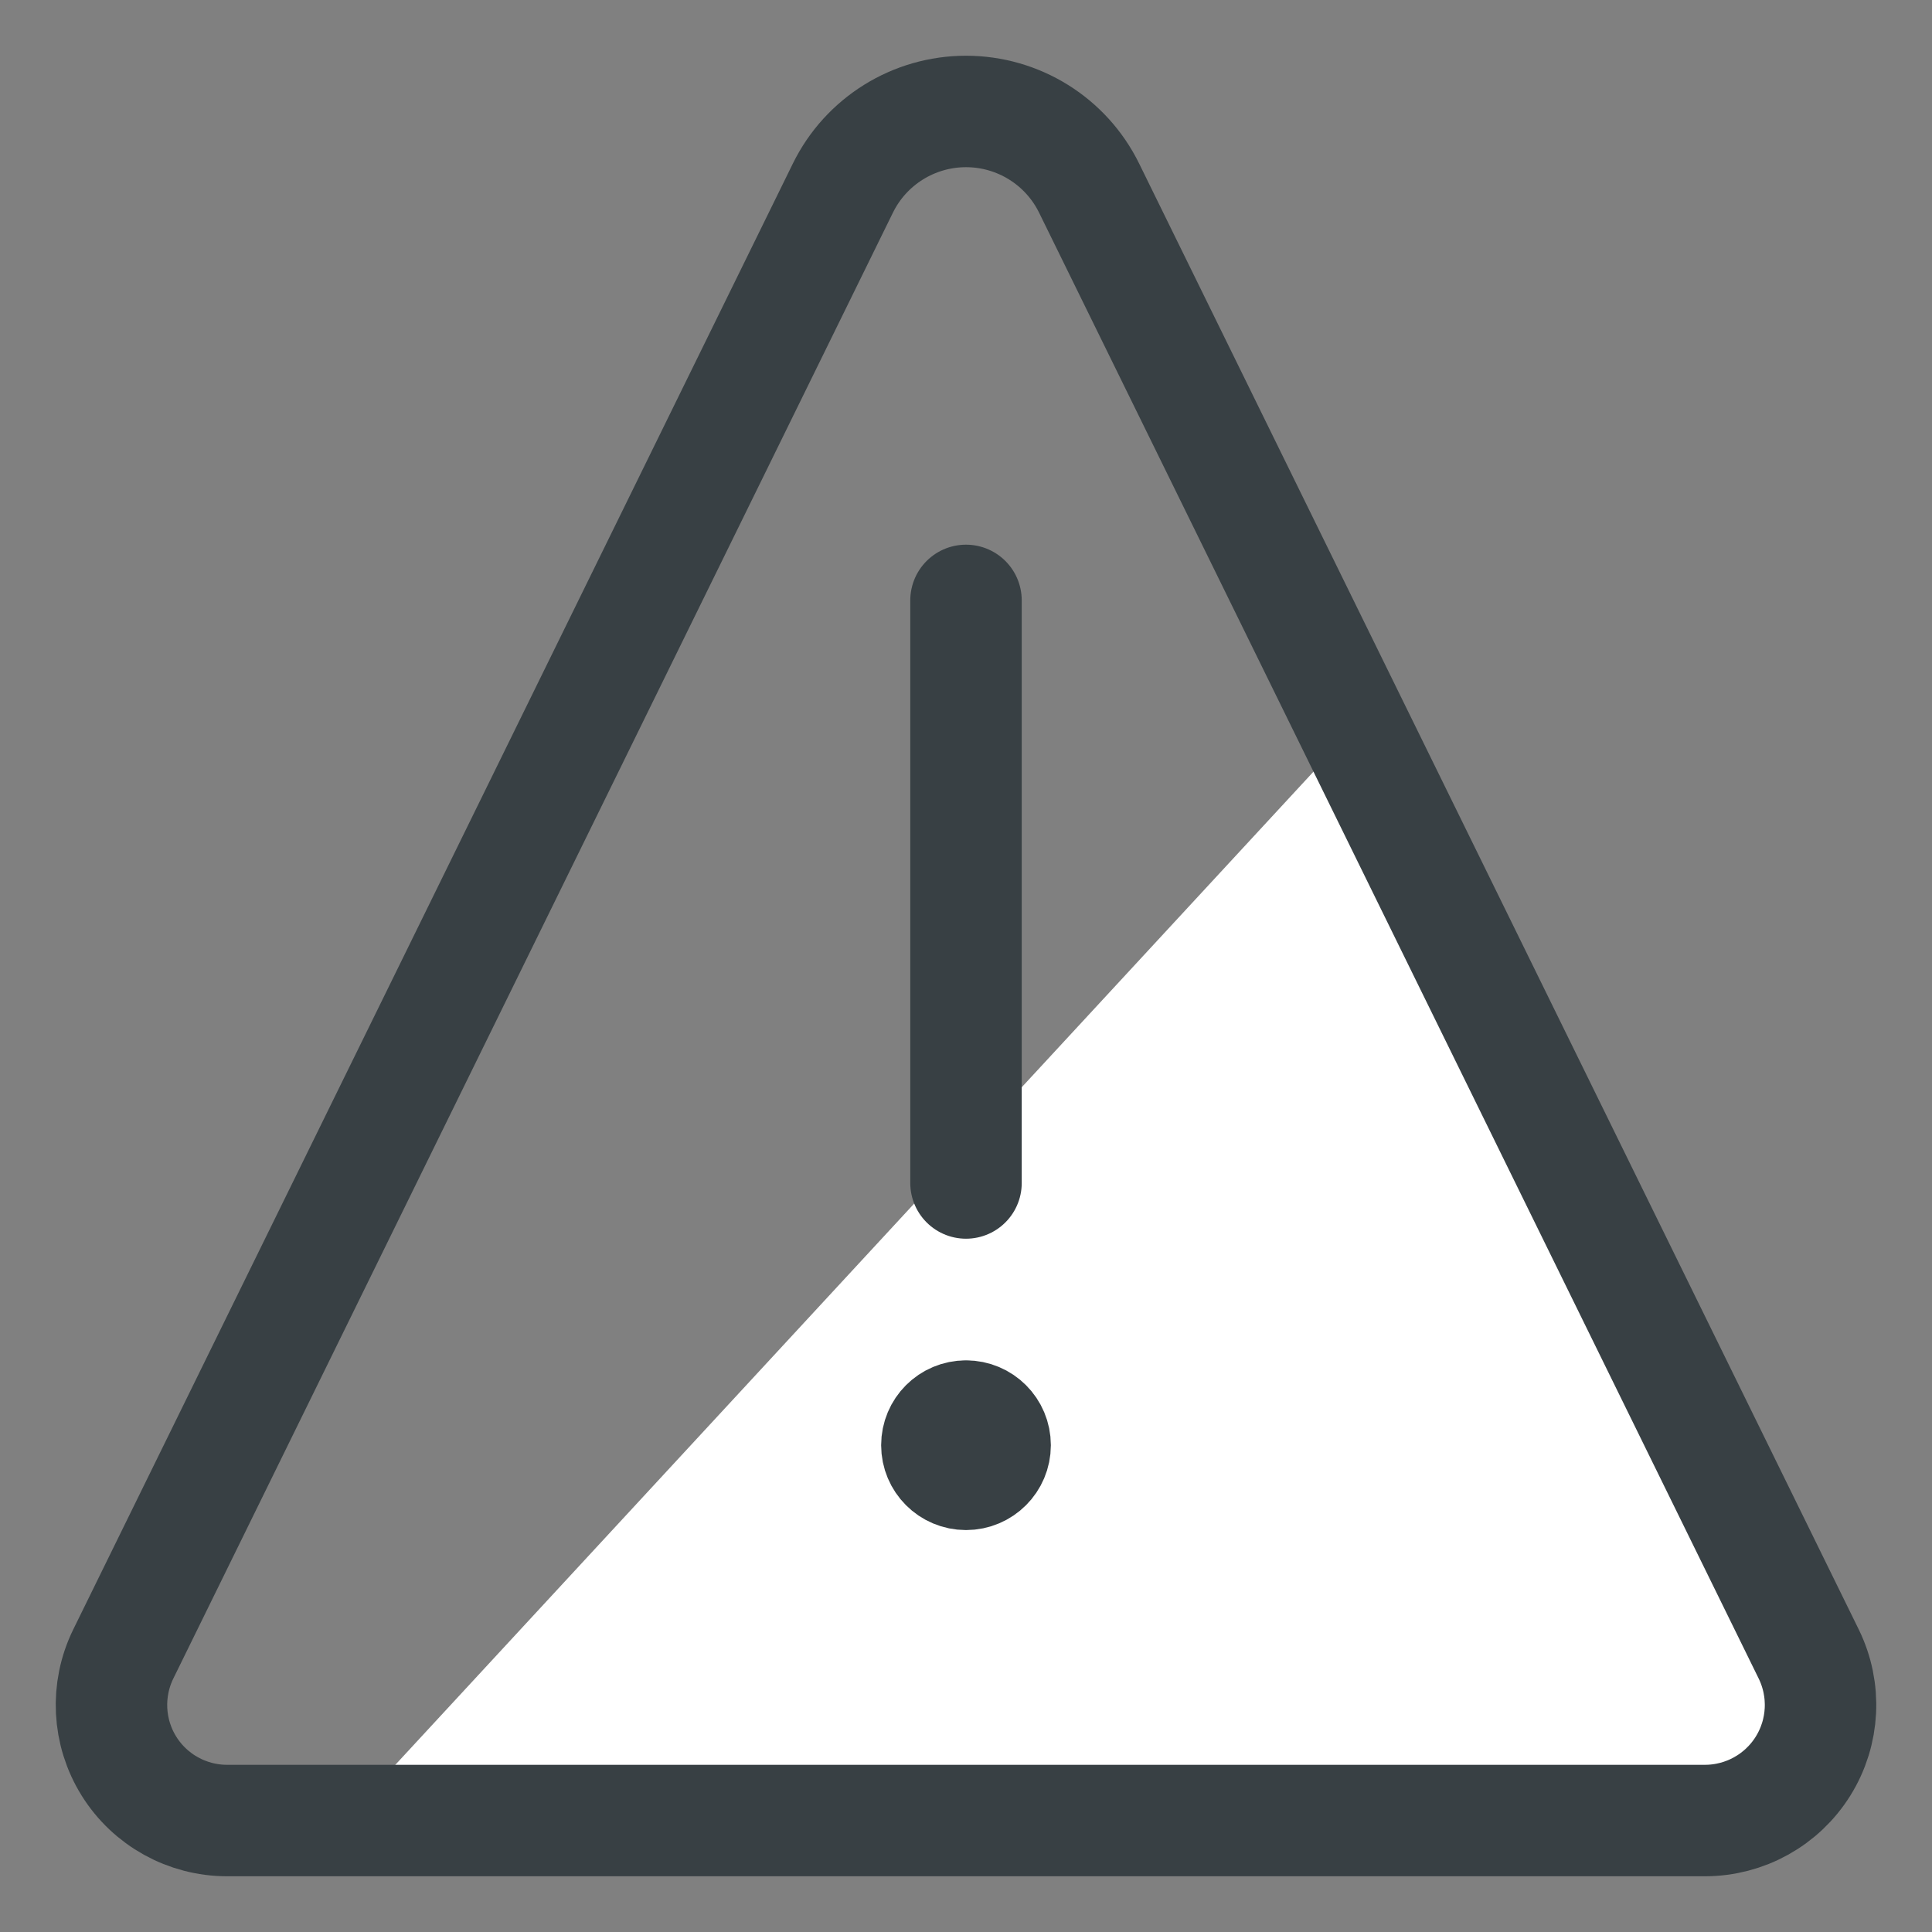 <?xml version="1.0" encoding="UTF-8"?>
<svg width="26px" height="26px" viewBox="0 0 26 26" version="1.1" xmlns="http://www.w3.org/2000/svg" xmlns:xlink="http://www.w3.org/1999/xlink">
    <rect x="0" y="0" width="26" height="26" fill="#808080" stroke="none"/>
    <title>01-Fragments/Icon/Warning Copy@2x</title>
    <g id="36.-Mostrar-no-disponibilidad-en-búsqueda-hotel" stroke="none" stroke-width="1" fill="none" fill-rule="evenodd">
        <g id="Fastbooking---Room_Alerta-ocupación" transform="translate(-756, -159)">
            <g id="Mensaje-ocupación-máxima" transform="translate(740, 145)">
                <g id="Group" transform="translate(17, 15)">
                    <g id="alert-triangle" transform="translate(0.5, 0.5)">
                        <path d="M16.777,8.235 L3.127,23 L21.444,23 C21.981,23 22.481,22.723 22.765,22.267 C23.049,21.811 23.077,21.241 22.841,20.759 L16.777,8.235 Z" id="Shape-Copy" fill="#FFFFFF" fill-rule="nonzero"></path>
                        <path d="M11.5,17.557 C11.283,17.557 11.108,17.732 11.108,17.949 C11.108,18.165 11.283,18.341 11.5,18.341 C11.717,18.341 11.892,18.165 11.892,17.949 C11.892,17.732 11.717,17.557 11.5,17.557 L11.5,17.557" id="Shape" stroke="#384044" stroke-width="1.5" stroke-linecap="round" stroke-linejoin="round"></path>
                        <line x1="11.5" y1="14.42" x2="11.5" y2="6.58" id="Shape" stroke="#384044" stroke-width="1.5" stroke-linecap="round" stroke-linejoin="round"></line>
                        <path d="M13.157,1.032 C12.847,0.4 12.204,0 11.5,0 C10.796,0 10.153,0.4 9.843,1.032 L0.159,20.759 C-0.077,21.241 -0.049,21.811 0.235,22.267 C0.519,22.723 1.019,23 1.556,23 L21.444,23 C21.981,23 22.481,22.723 22.765,22.267 C23.049,21.811 23.077,21.241 22.841,20.759 L13.157,1.032 Z" id="Shape" stroke="#384044" stroke-width="1.5" stroke-linecap="round" stroke-linejoin="round"></path>
                    </g>
                </g>
            </g>
        </g>
    </g>
</svg>